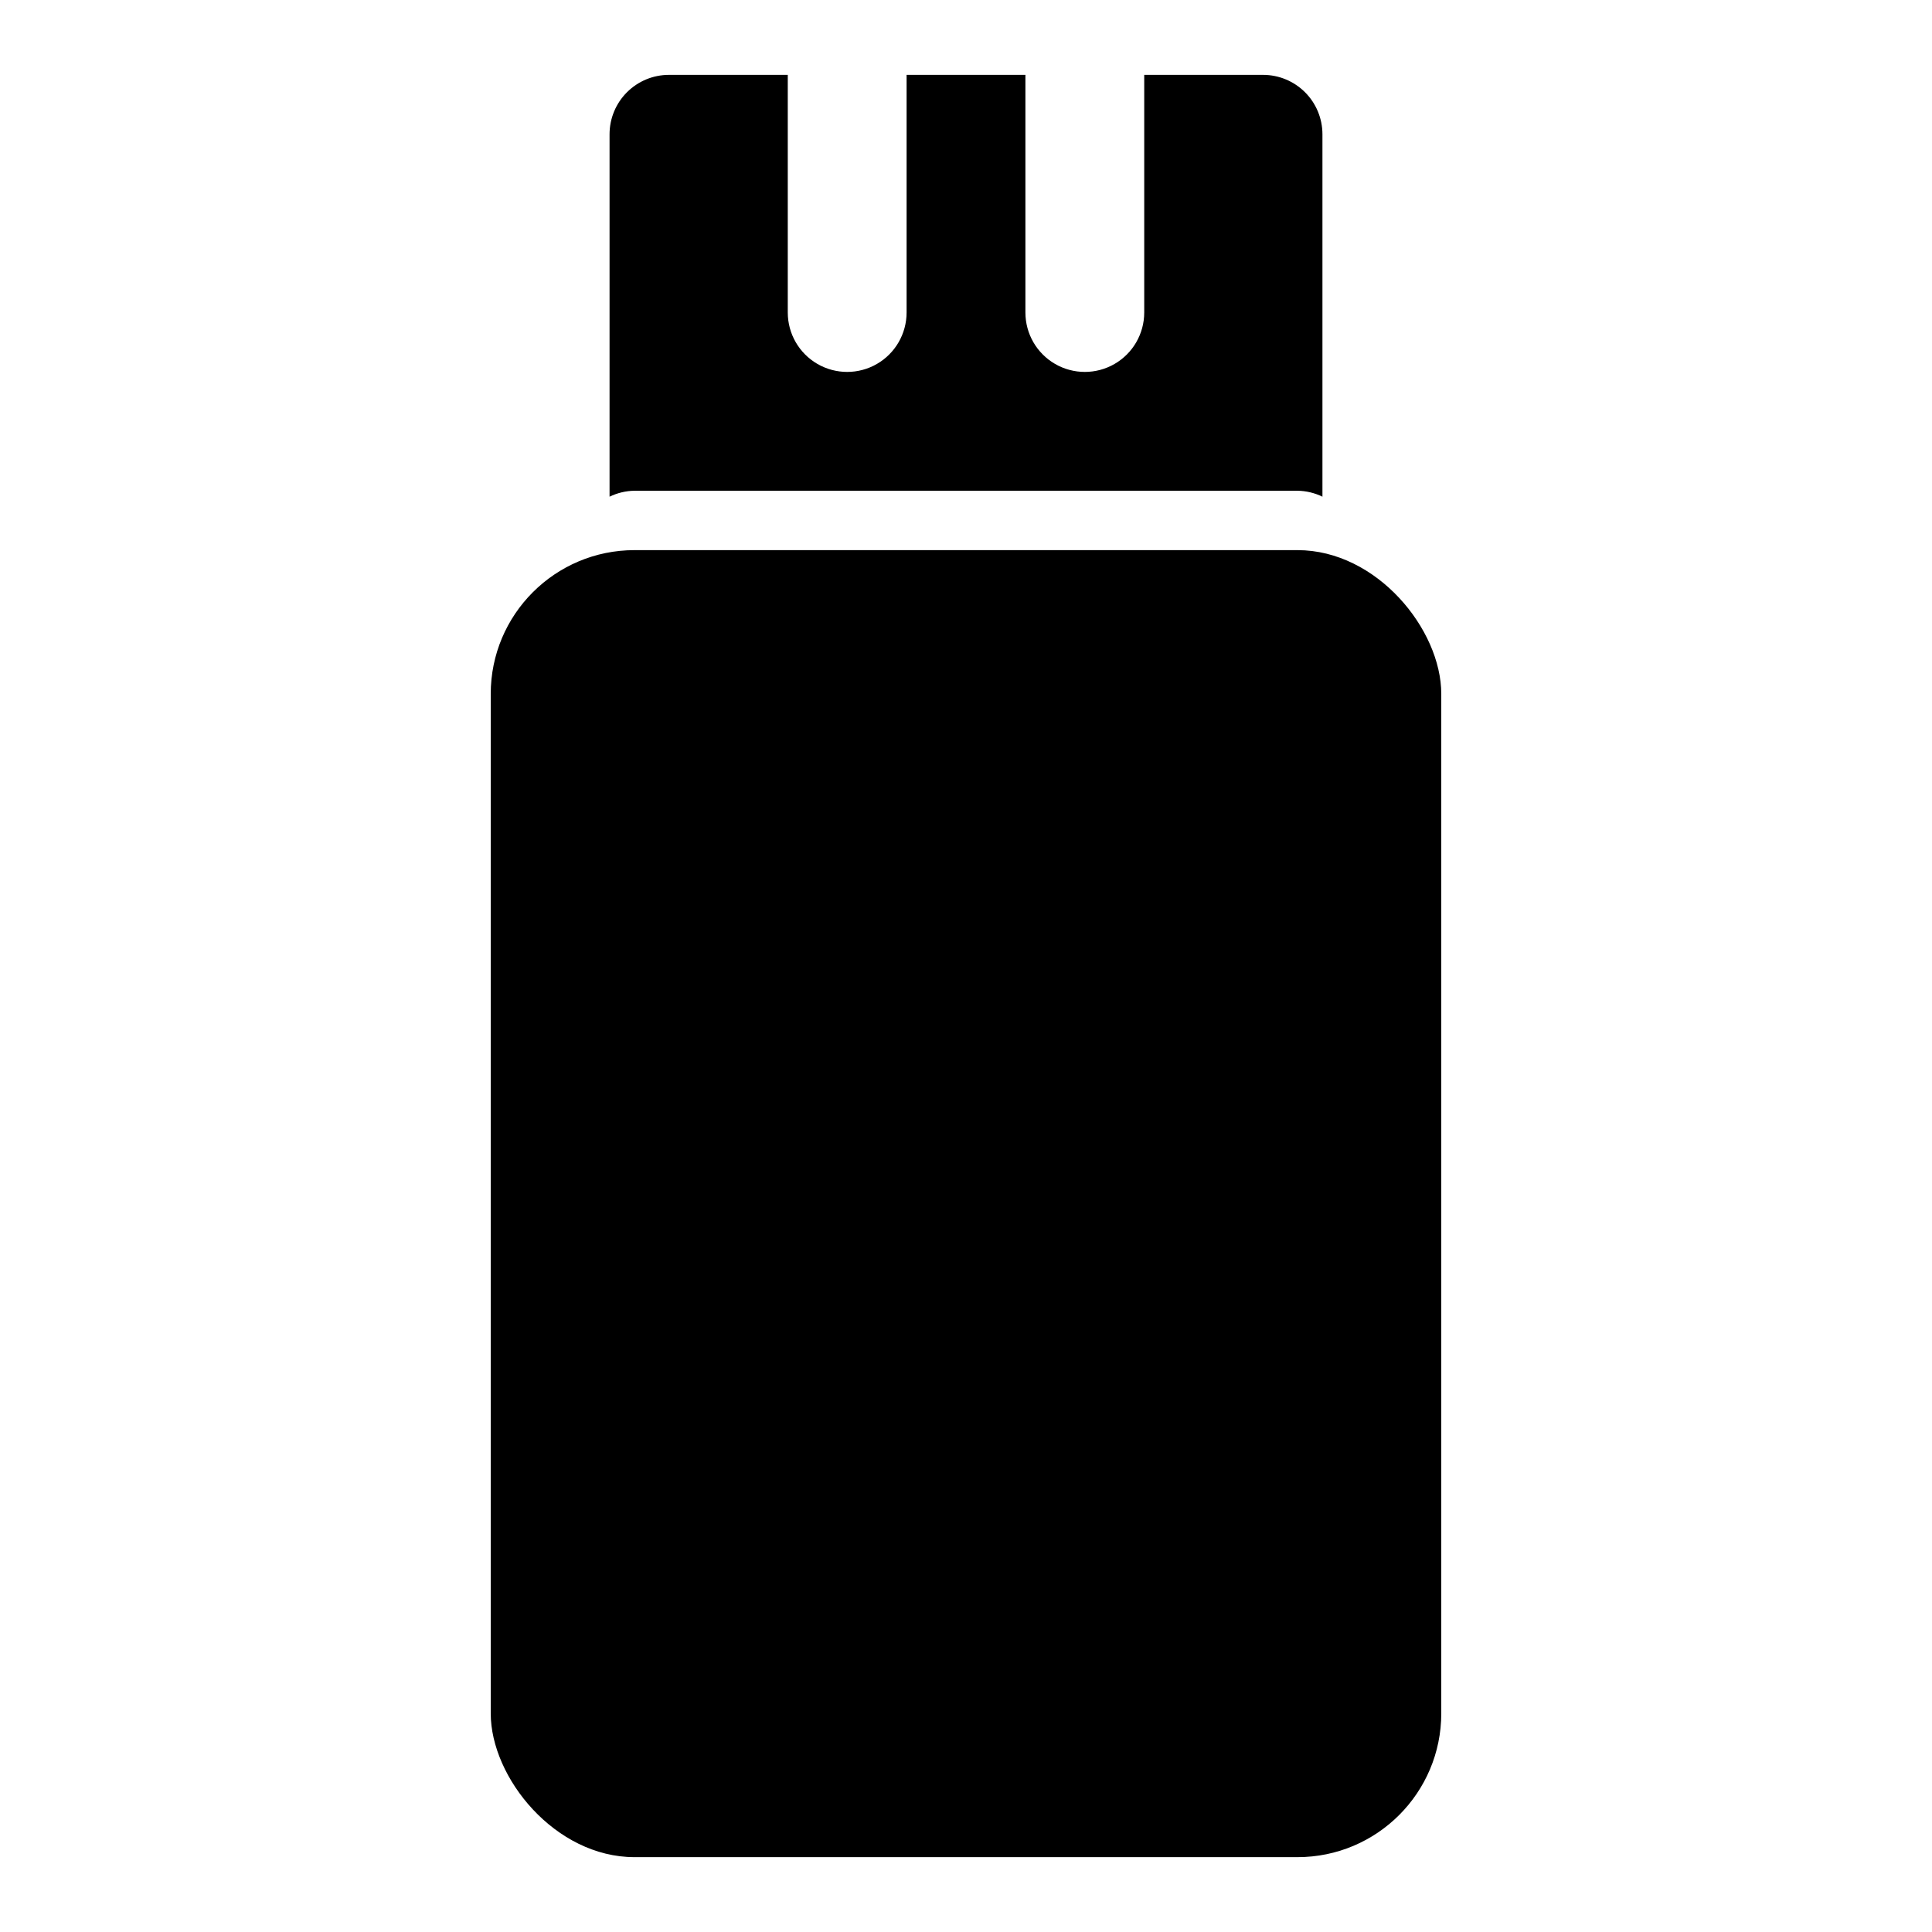 <?xml version="1.0" encoding="UTF-8"?>
<!-- Uploaded to: ICON Repo, www.iconrepo.com, Generator: ICON Repo Mixer Tools -->
<svg fill="#000000" width="800px" height="800px" version="1.1" viewBox="144 144 512 512" xmlns="http://www.w3.org/2000/svg">
 <g>
  <path d="m312.15 289.79h175.7c21.043 0 38.102 21.043 38.102 38.102v270.17c0 21.043-17.059 38.102-38.102 38.102h-175.7c-21.043 0-38.102-21.043-38.102-38.102v-270.17c0-21.043 17.059-38.102 38.102-38.102z"/>
  <path d="m478.72 163.84h-31.488v62.977c0 5.625-3 10.824-7.871 13.637s-10.875 2.812-15.746 0c-4.871-2.812-7.871-8.012-7.871-13.637v-62.977h-31.488v62.977c0 5.625-3 10.824-7.871 13.637-4.871 2.812-10.875 2.812-15.746 0-4.871-2.812-7.871-8.012-7.871-13.637v-62.977h-31.488c-4.176 0-8.18 1.66-11.133 4.613s-4.609 6.957-4.609 11.133v96.039c2.062-1 4.32-1.539 6.613-1.574h175.7c2.293 0.035 4.547 0.574 6.609 1.574v-96.039c0-4.176-1.656-8.18-4.609-11.133-2.953-2.953-6.957-4.613-11.133-4.613z"/>
 </g>
</svg>